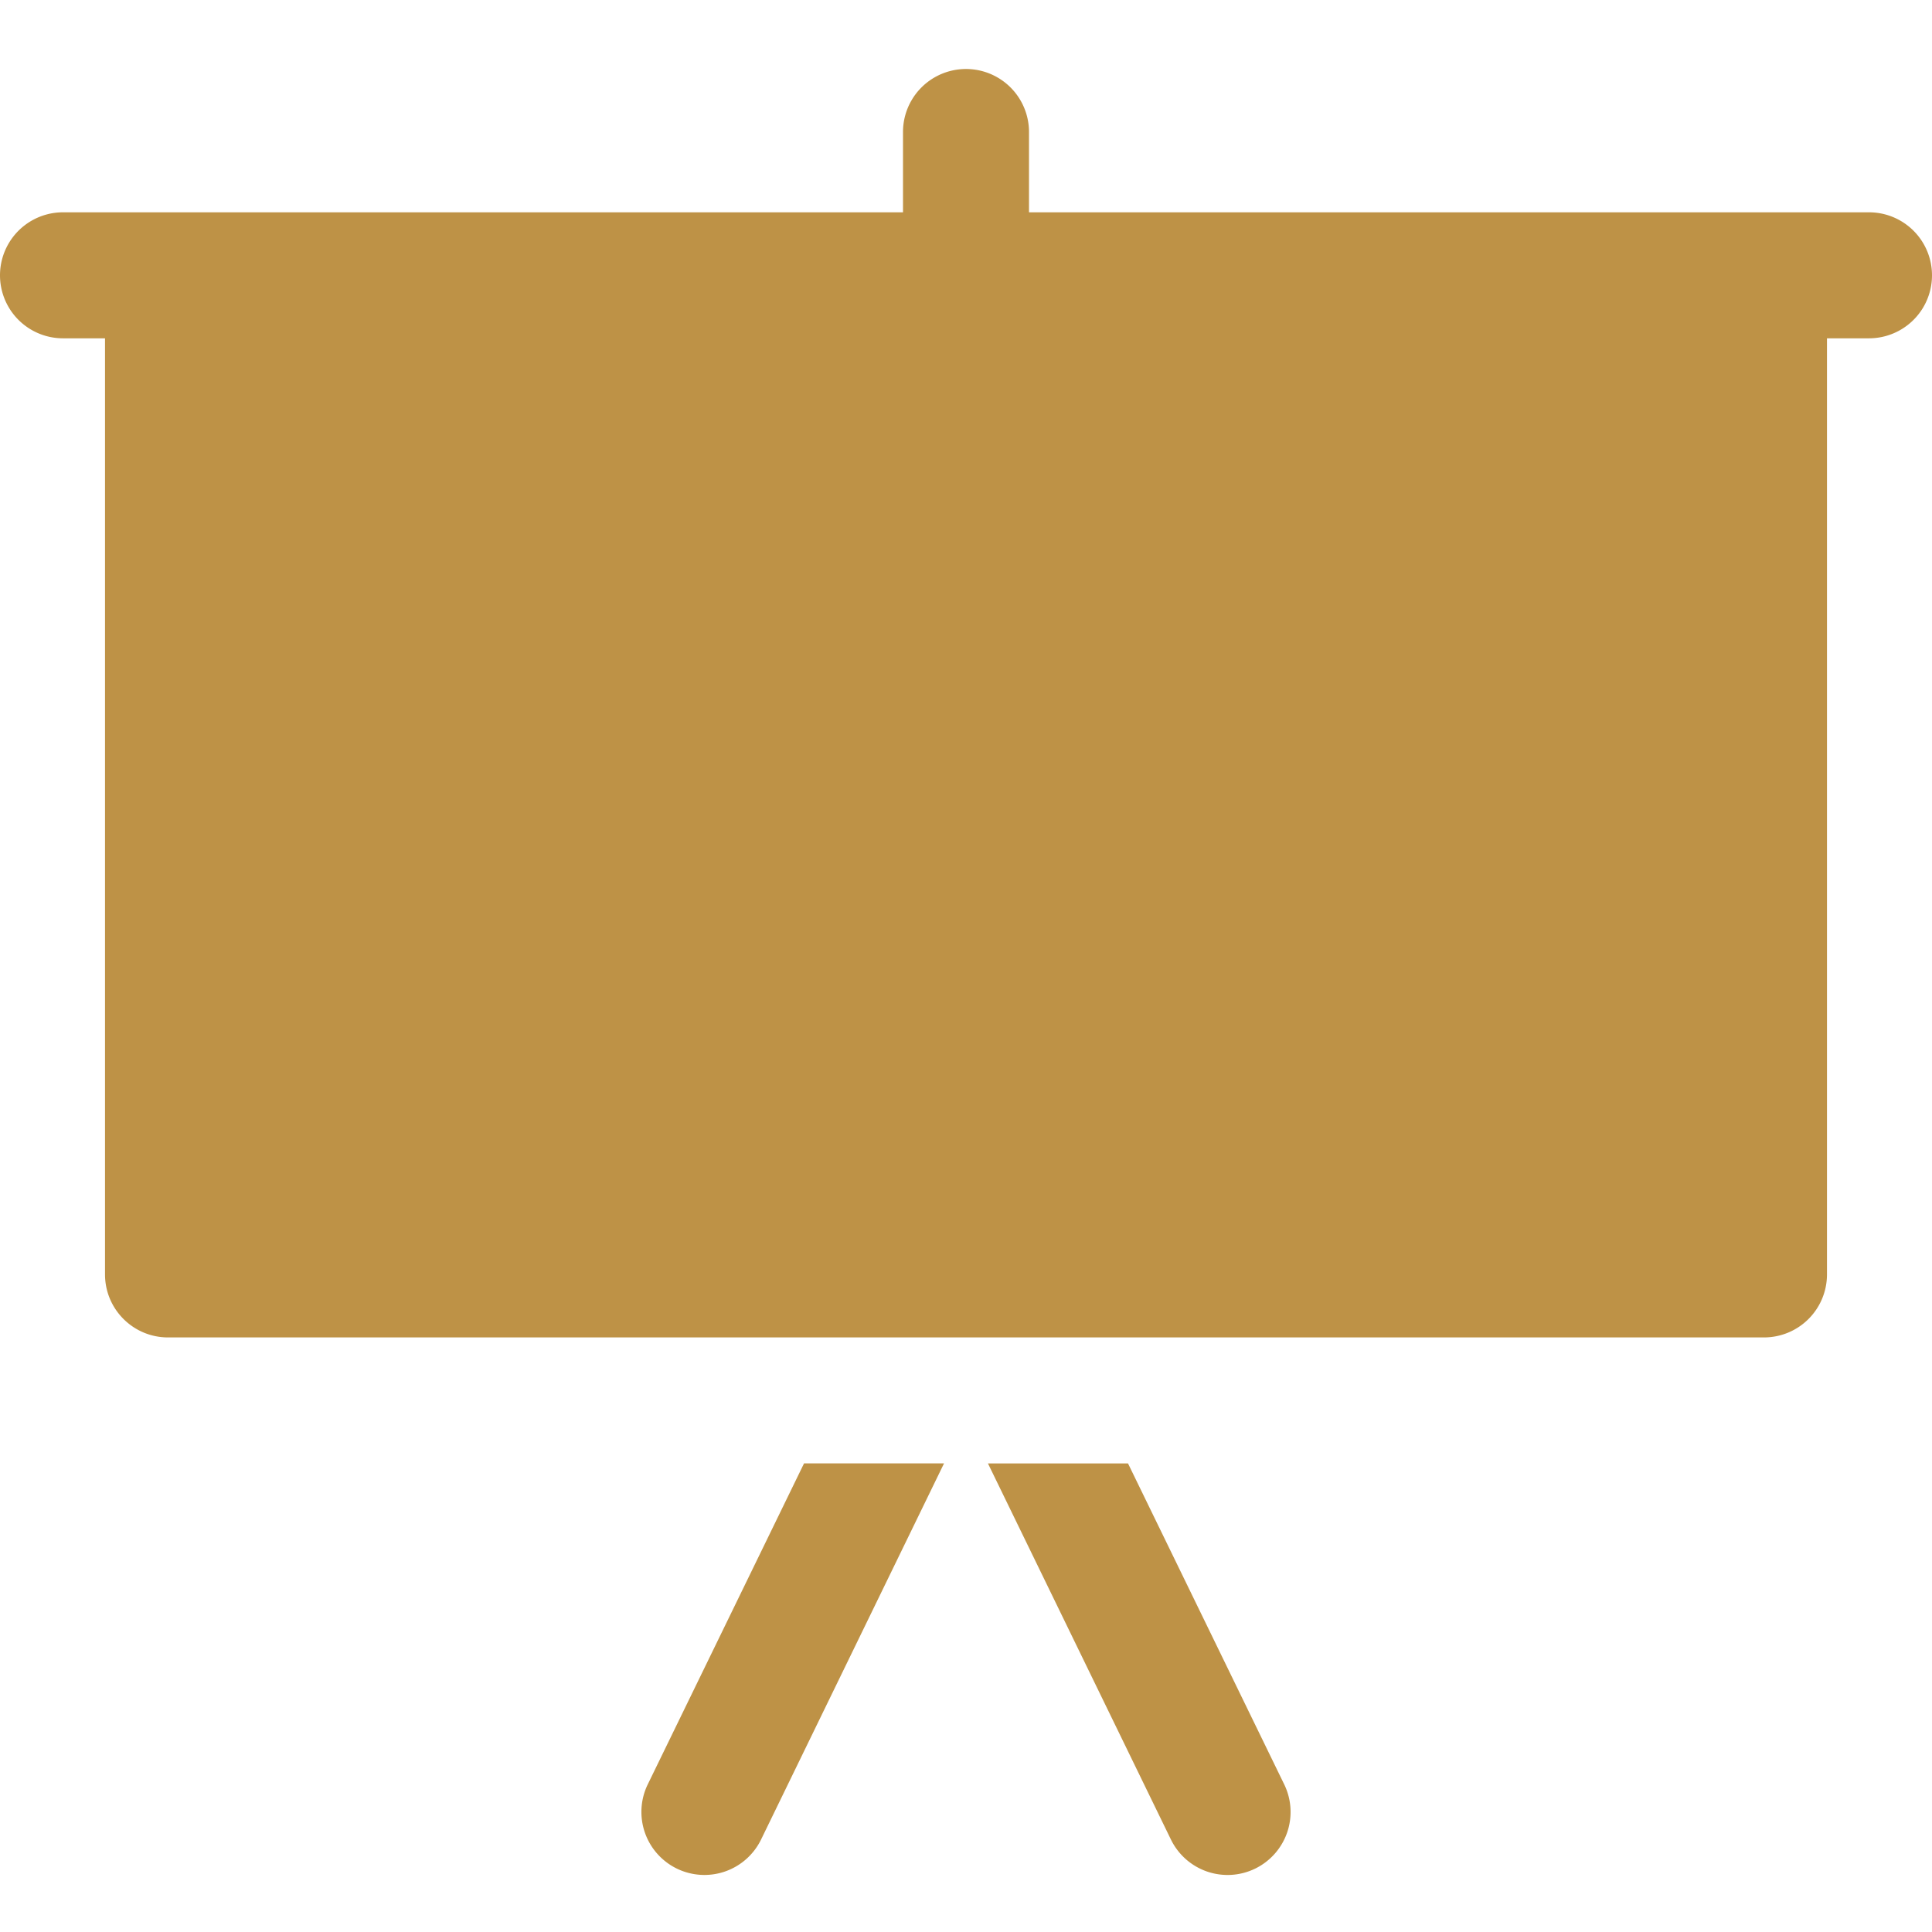 <svg xmlns="http://www.w3.org/2000/svg" width="28" height="28" fill="none"><path fill="#BE9246" d="M27.087 3.077H14.913V1.913a.913.913 0 0 0-1.826 0v1.164H.913a.913.913 0 0 0 0 1.826h.609V18.47c0 .504.409.913.913.913h23.13a.913.913 0 0 0 .913-.913V4.903h.609a.913.913 0 1 0 0-1.826ZM18.612 25.861l-2.264-4.652h-2.03l2.652 5.451a.913.913 0 1 0 1.642-.799ZM11.652 21.21 9.388 25.86a.913.913 0 1 0 1.642.8l2.652-5.452h-2.03Z"/></svg>